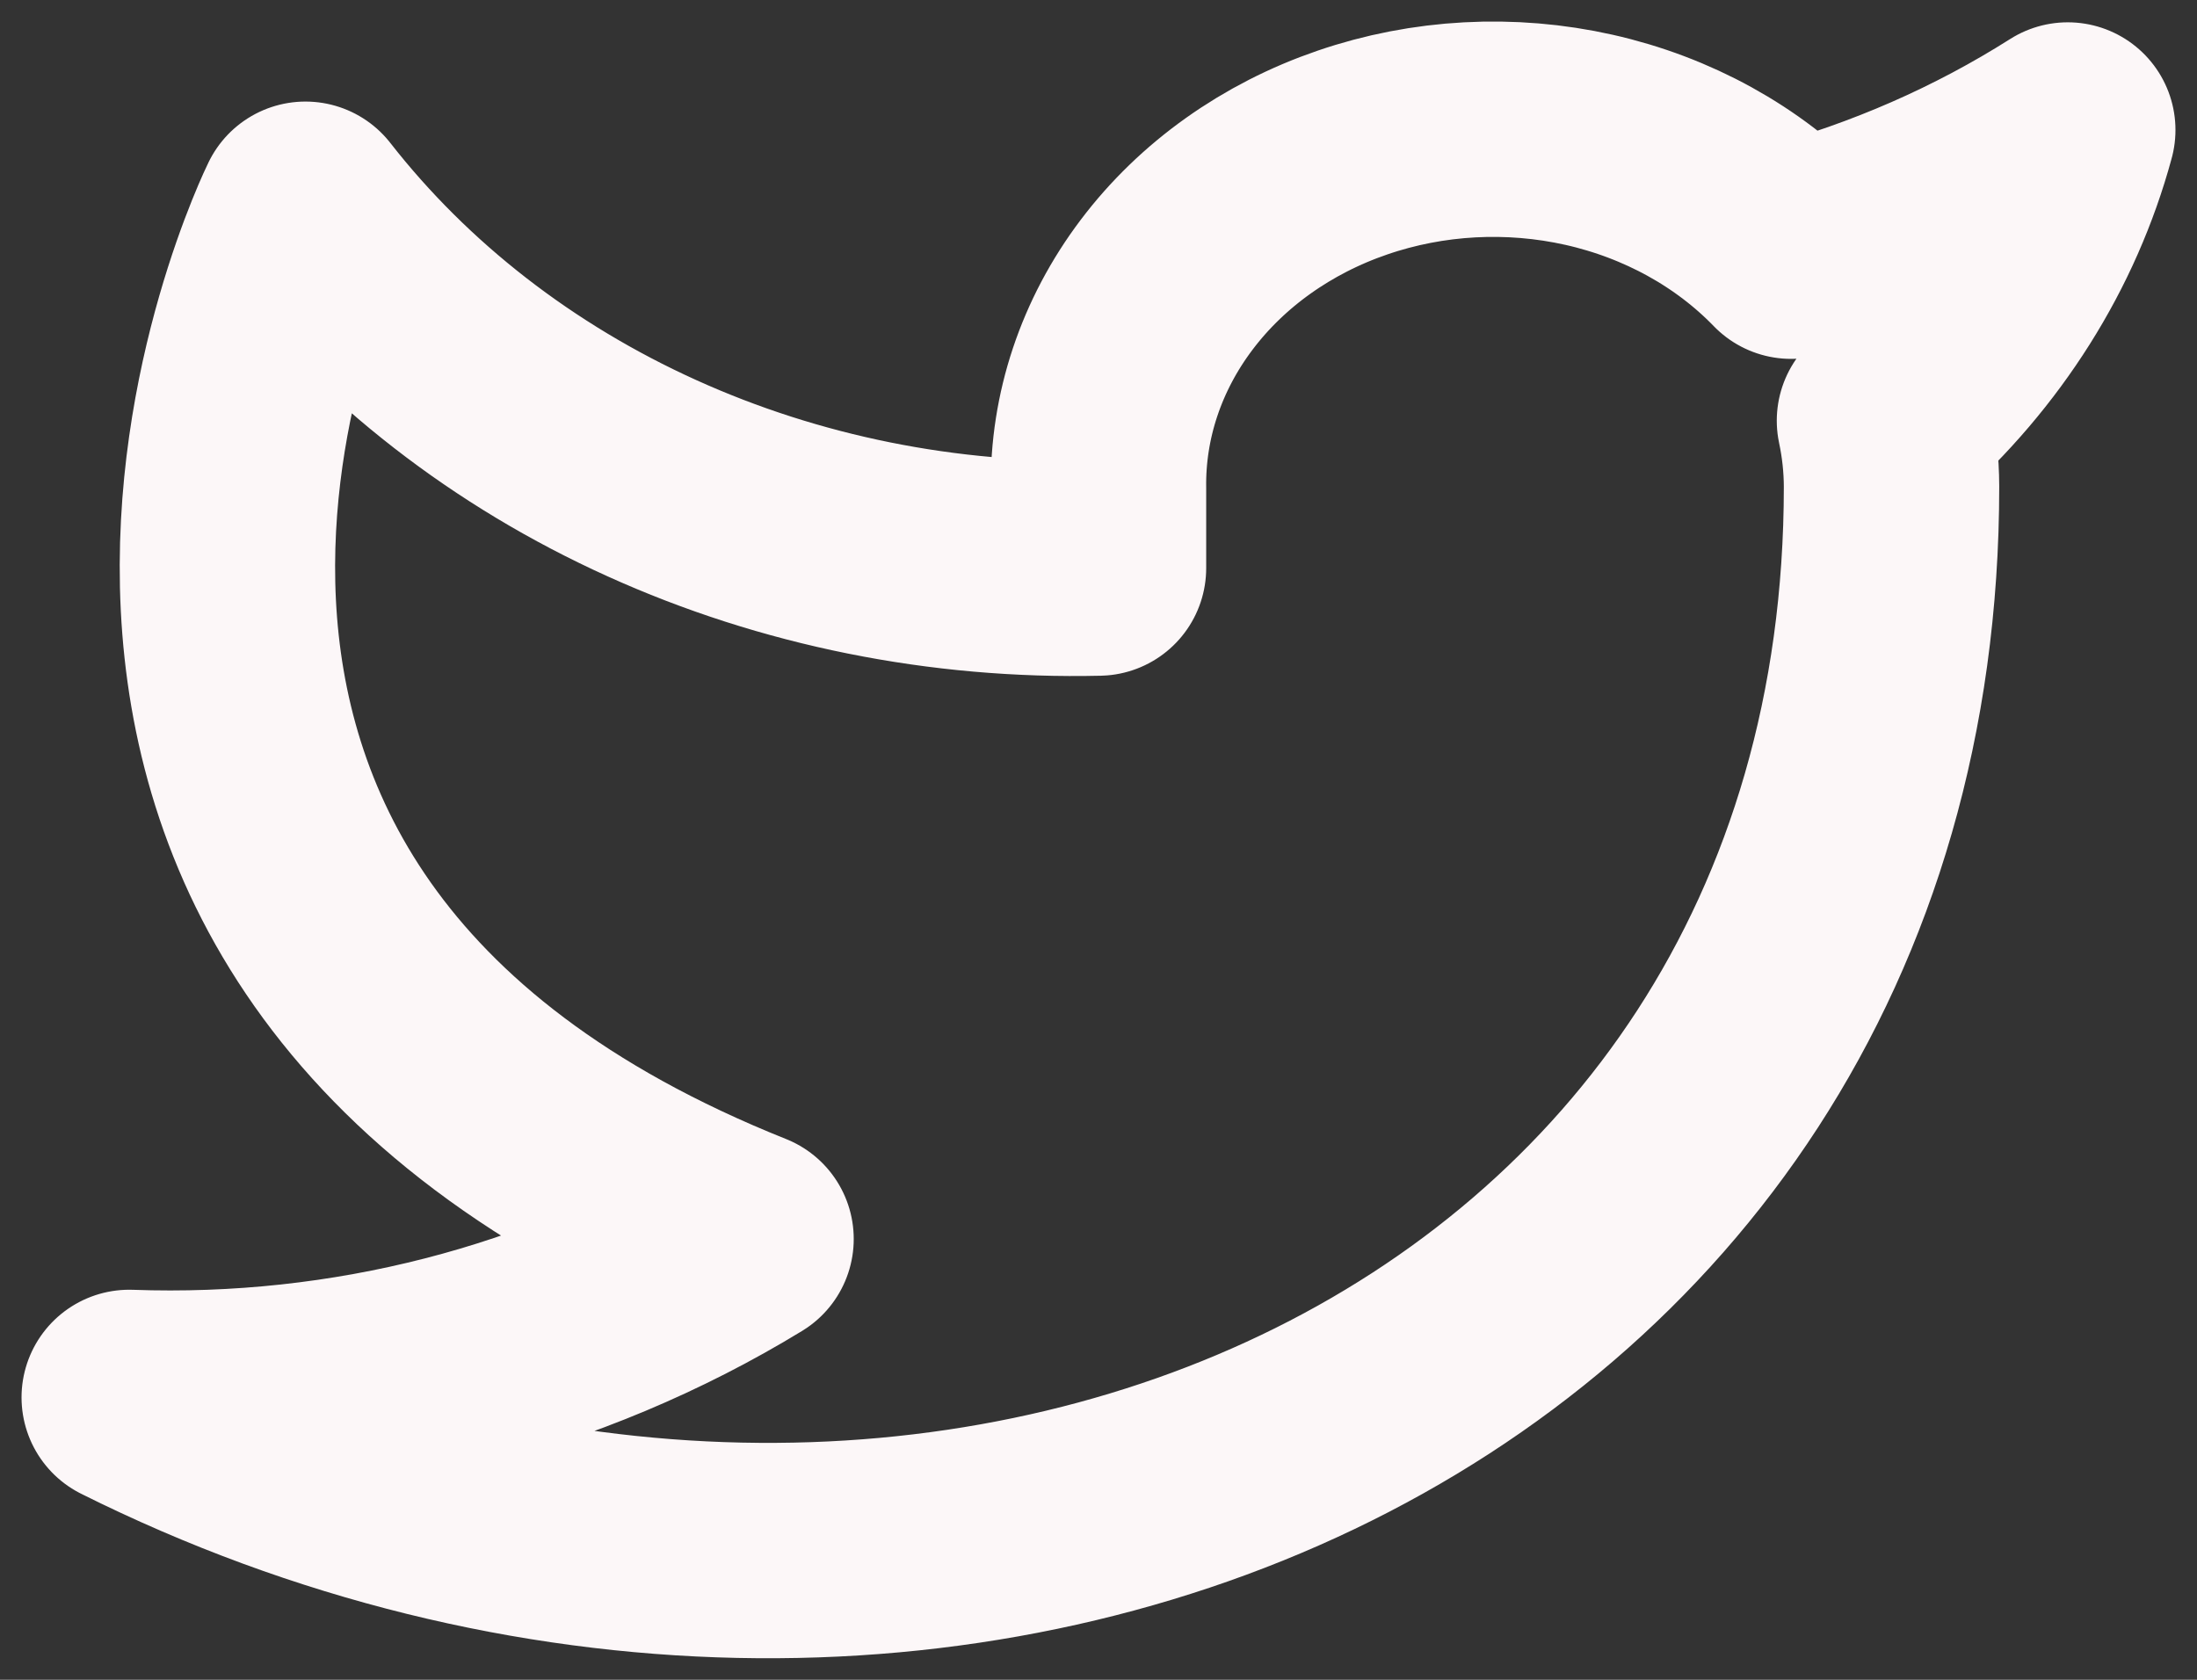 <svg width="51" height="39" viewBox="0 0 51 39" fill="none" xmlns="http://www.w3.org/2000/svg">
<rect x="0" y="0" width="51" height="39" fill="#333333" stroke="none"/>
<path d="M48 3.018C46.041 4.261 43.873 5.211 41.577 5.832C40.345 4.559 38.708 3.656 36.887 3.246C35.066 2.837 33.149 2.94 31.395 3.542C29.641 4.143 28.135 5.215 27.081 6.612C26.027 8.008 25.475 9.662 25.5 11.35V13.189C21.905 13.273 18.343 12.556 15.132 11.102C11.92 9.649 9.157 7.503 7.091 4.858C7.091 4.858 -1.091 21.409 17.318 28.766C13.106 31.337 8.087 32.626 3 32.444C21.409 41.639 43.909 32.444 43.909 11.294C43.907 10.782 43.852 10.271 43.745 9.768C45.833 7.917 47.306 5.58 48 3.018Z" stroke="#FCF7F8" stroke-width="5" stroke-linecap="round" stroke-linejoin="round"/>
</svg>
